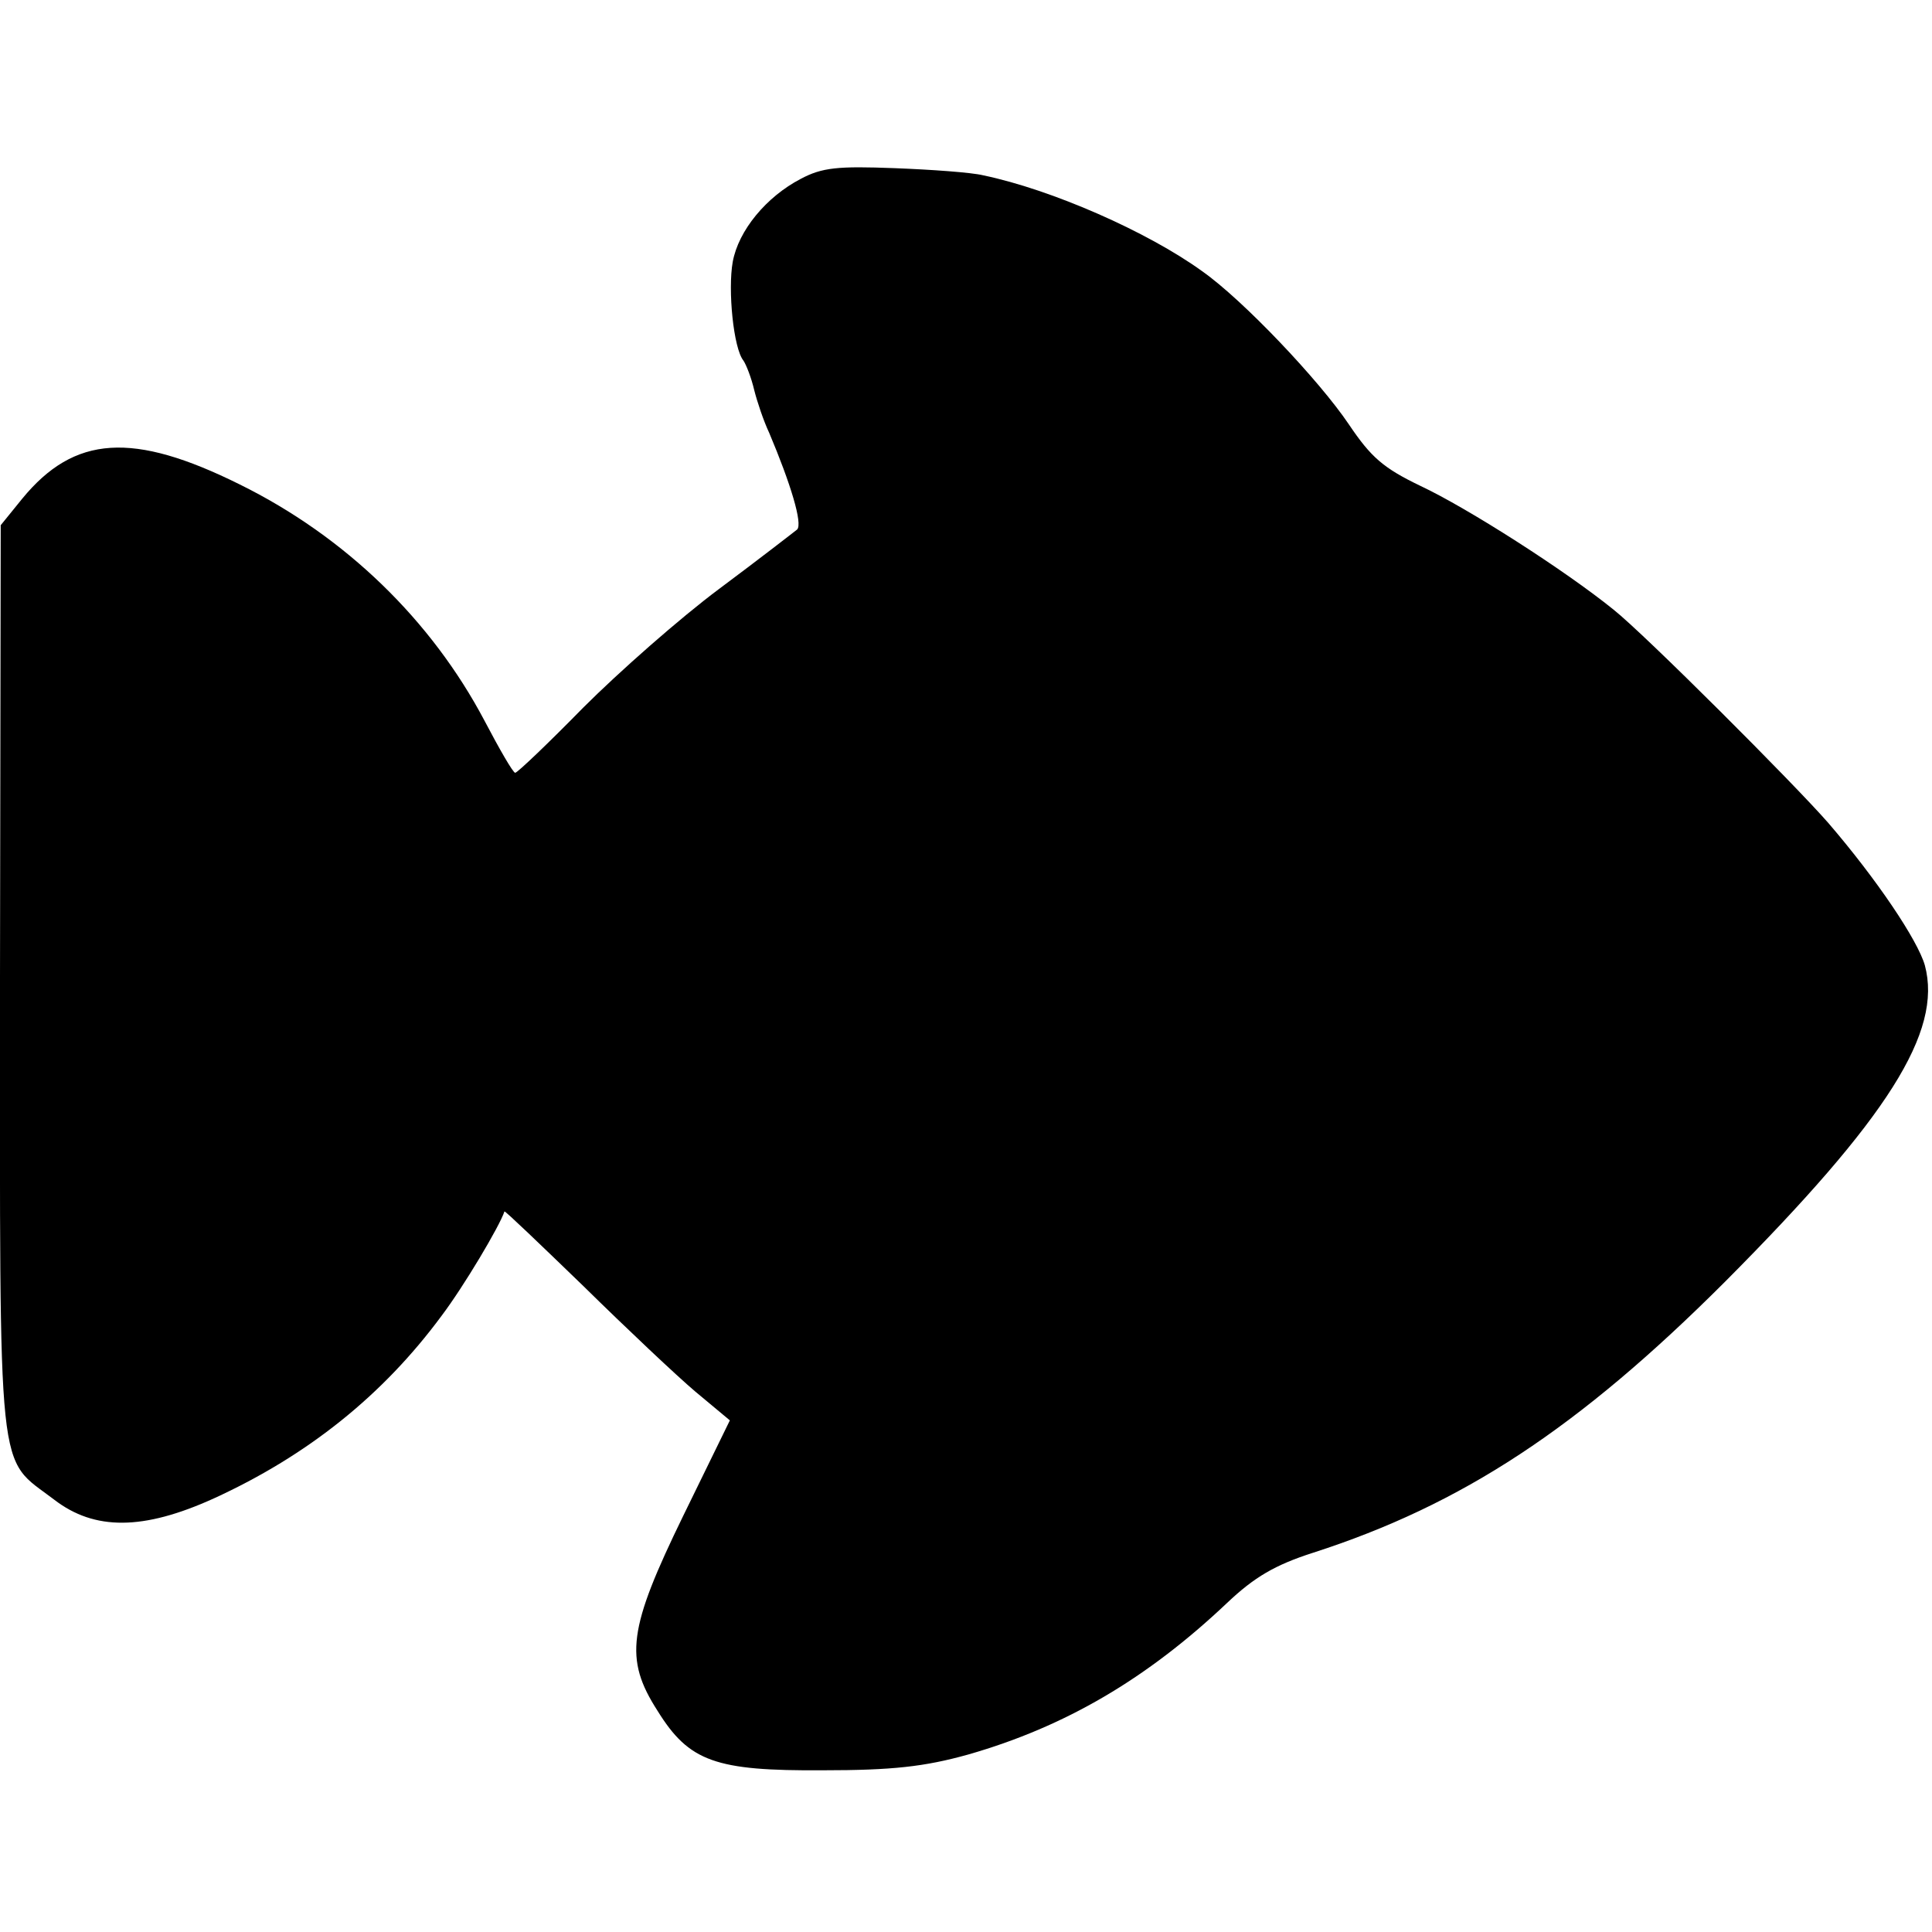 <?xml version="1.0" standalone="no"?>
<!DOCTYPE svg PUBLIC "-//W3C//DTD SVG 20010904//EN"
 "http://www.w3.org/TR/2001/REC-SVG-20010904/DTD/svg10.dtd">
<svg version="1.0" xmlns="http://www.w3.org/2000/svg"
 width="270pt" height="270pt" viewBox="0 0 270 270"
 preserveAspectRatio="xMidYMid meet">
<g transform="translate(0,270) scale(0.1,-0.1)"
fill="#000000" stroke="none">
<path d="M1119 2450 c-48 -25 -87 -72 -95 -116 -7 -39 1 -121 15 -138 4 -6 11
-24 15 -41 4 -16 13 -43 21 -60 30 -71 47 -127 39 -135 -5 -4 -54 -42 -109
-83 -55 -41 -140 -116 -190 -166 -49 -50 -92 -91 -95 -91 -3 0 -22 33 -43 73
-74 140 -194 257 -342 330 -149 74 -231 69 -304 -20 l-30 -37 -1 -635 c0 -715
-5 -665 76 -727 56 -43 124 -43 223 2 131 60 236 144 318 255 31 41 81 125 88
146 1 1 50 -46 111 -105 60 -59 130 -125 156 -147 l48 -40 -65 -133 c-77 -158
-83 -200 -36 -273 44 -71 81 -84 231 -83 97 0 142 5 203 22 136 39 250 106
362 212 38 36 67 53 120 70 208 67 371 174 576 379 227 228 304 349 279 442
-10 35 -67 120 -135 199 -48 55 -256 263 -300 298 -68 55 -204 142 -270 173
-52 25 -69 40 -100 86 -41 61 -148 174 -205 214 -76 55 -210 114 -306 134 -16
4 -72 8 -124 10 -79 3 -101 1 -131 -15z"/>
</g>
</svg>
